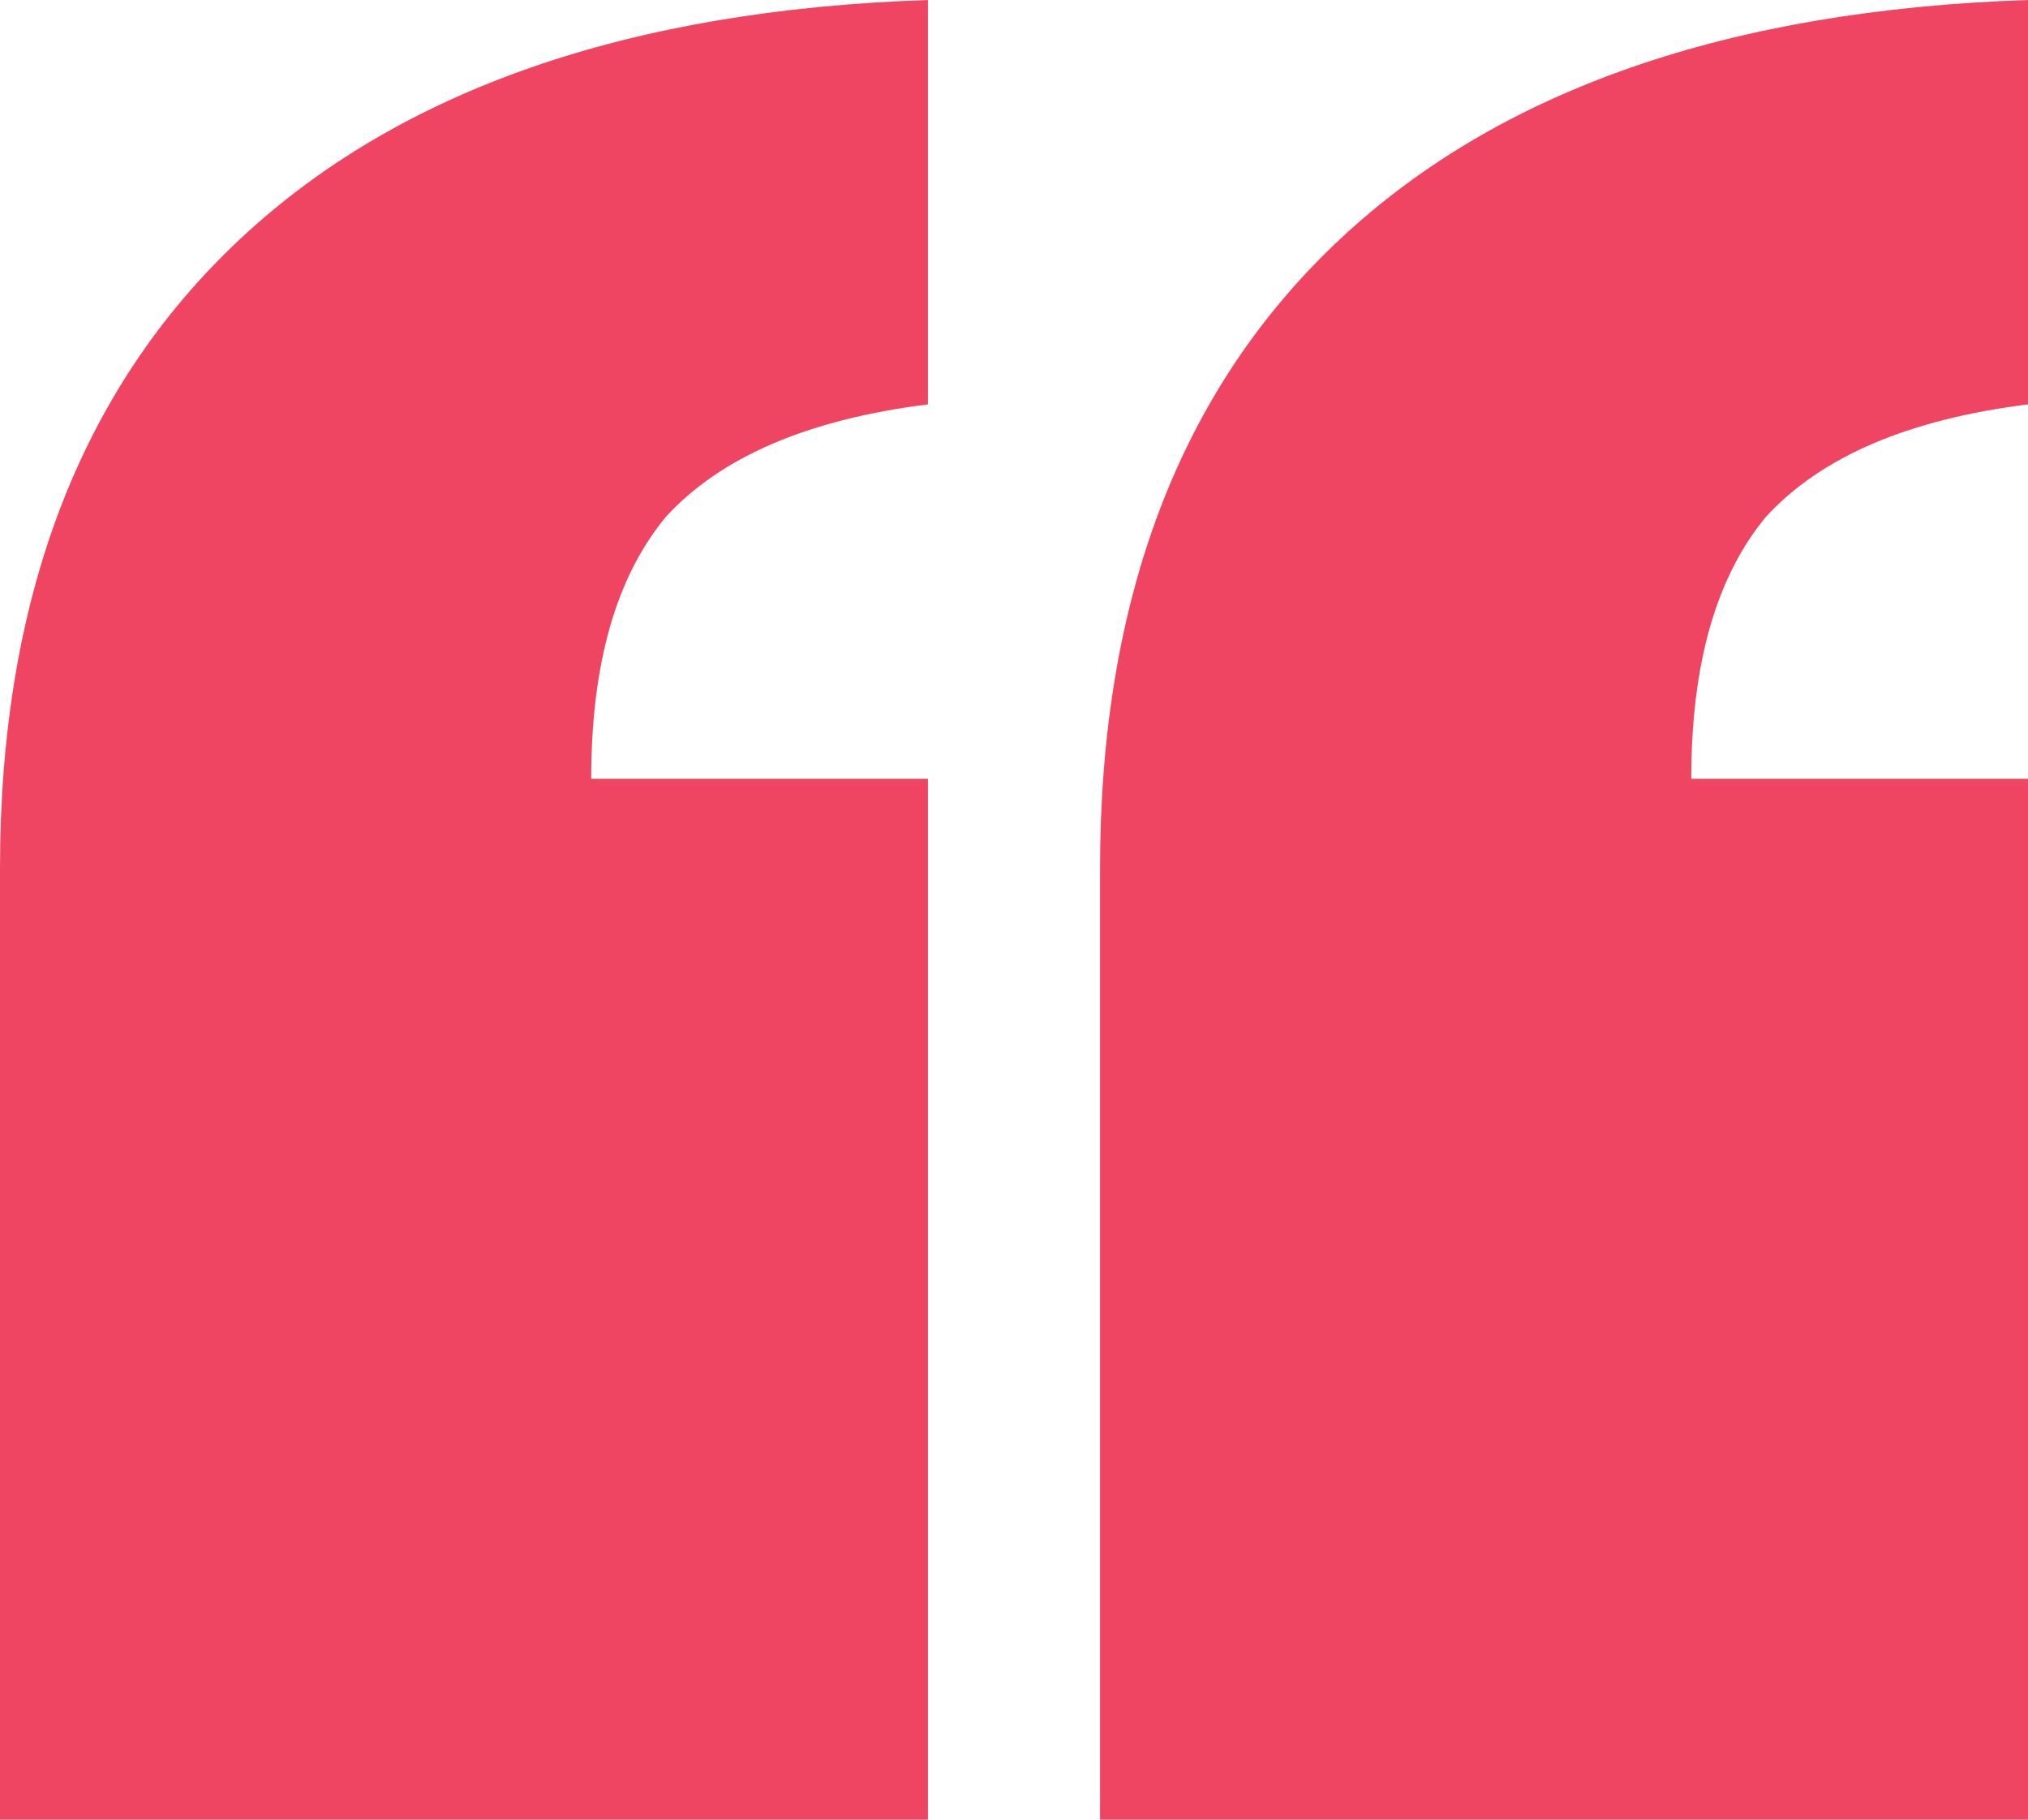 <?xml version="1.0" encoding="utf-8"?>
<svg xmlns="http://www.w3.org/2000/svg" fill="none" height="35" viewBox="0 0 39 35" width="39">
<path d="M11.369 14.979H17.845V35H0V16.708C0 11.523 1.535 7.49 4.605 4.609C7.675 1.728 12.089 0.192 17.845 0V7.778C15.542 8.066 13.864 8.786 12.808 9.938C11.849 11.091 11.369 12.771 11.369 14.979ZM32.524 14.979H39V35H21.155V16.708C21.155 11.523 22.69 7.49 25.76 4.609C28.83 1.728 33.243 0.192 39 0V7.778C36.697 8.066 35.019 8.786 33.963 9.938C33.004 11.091 32.524 12.771 32.524 14.979Z" fill="#EF4562"/>
</svg>